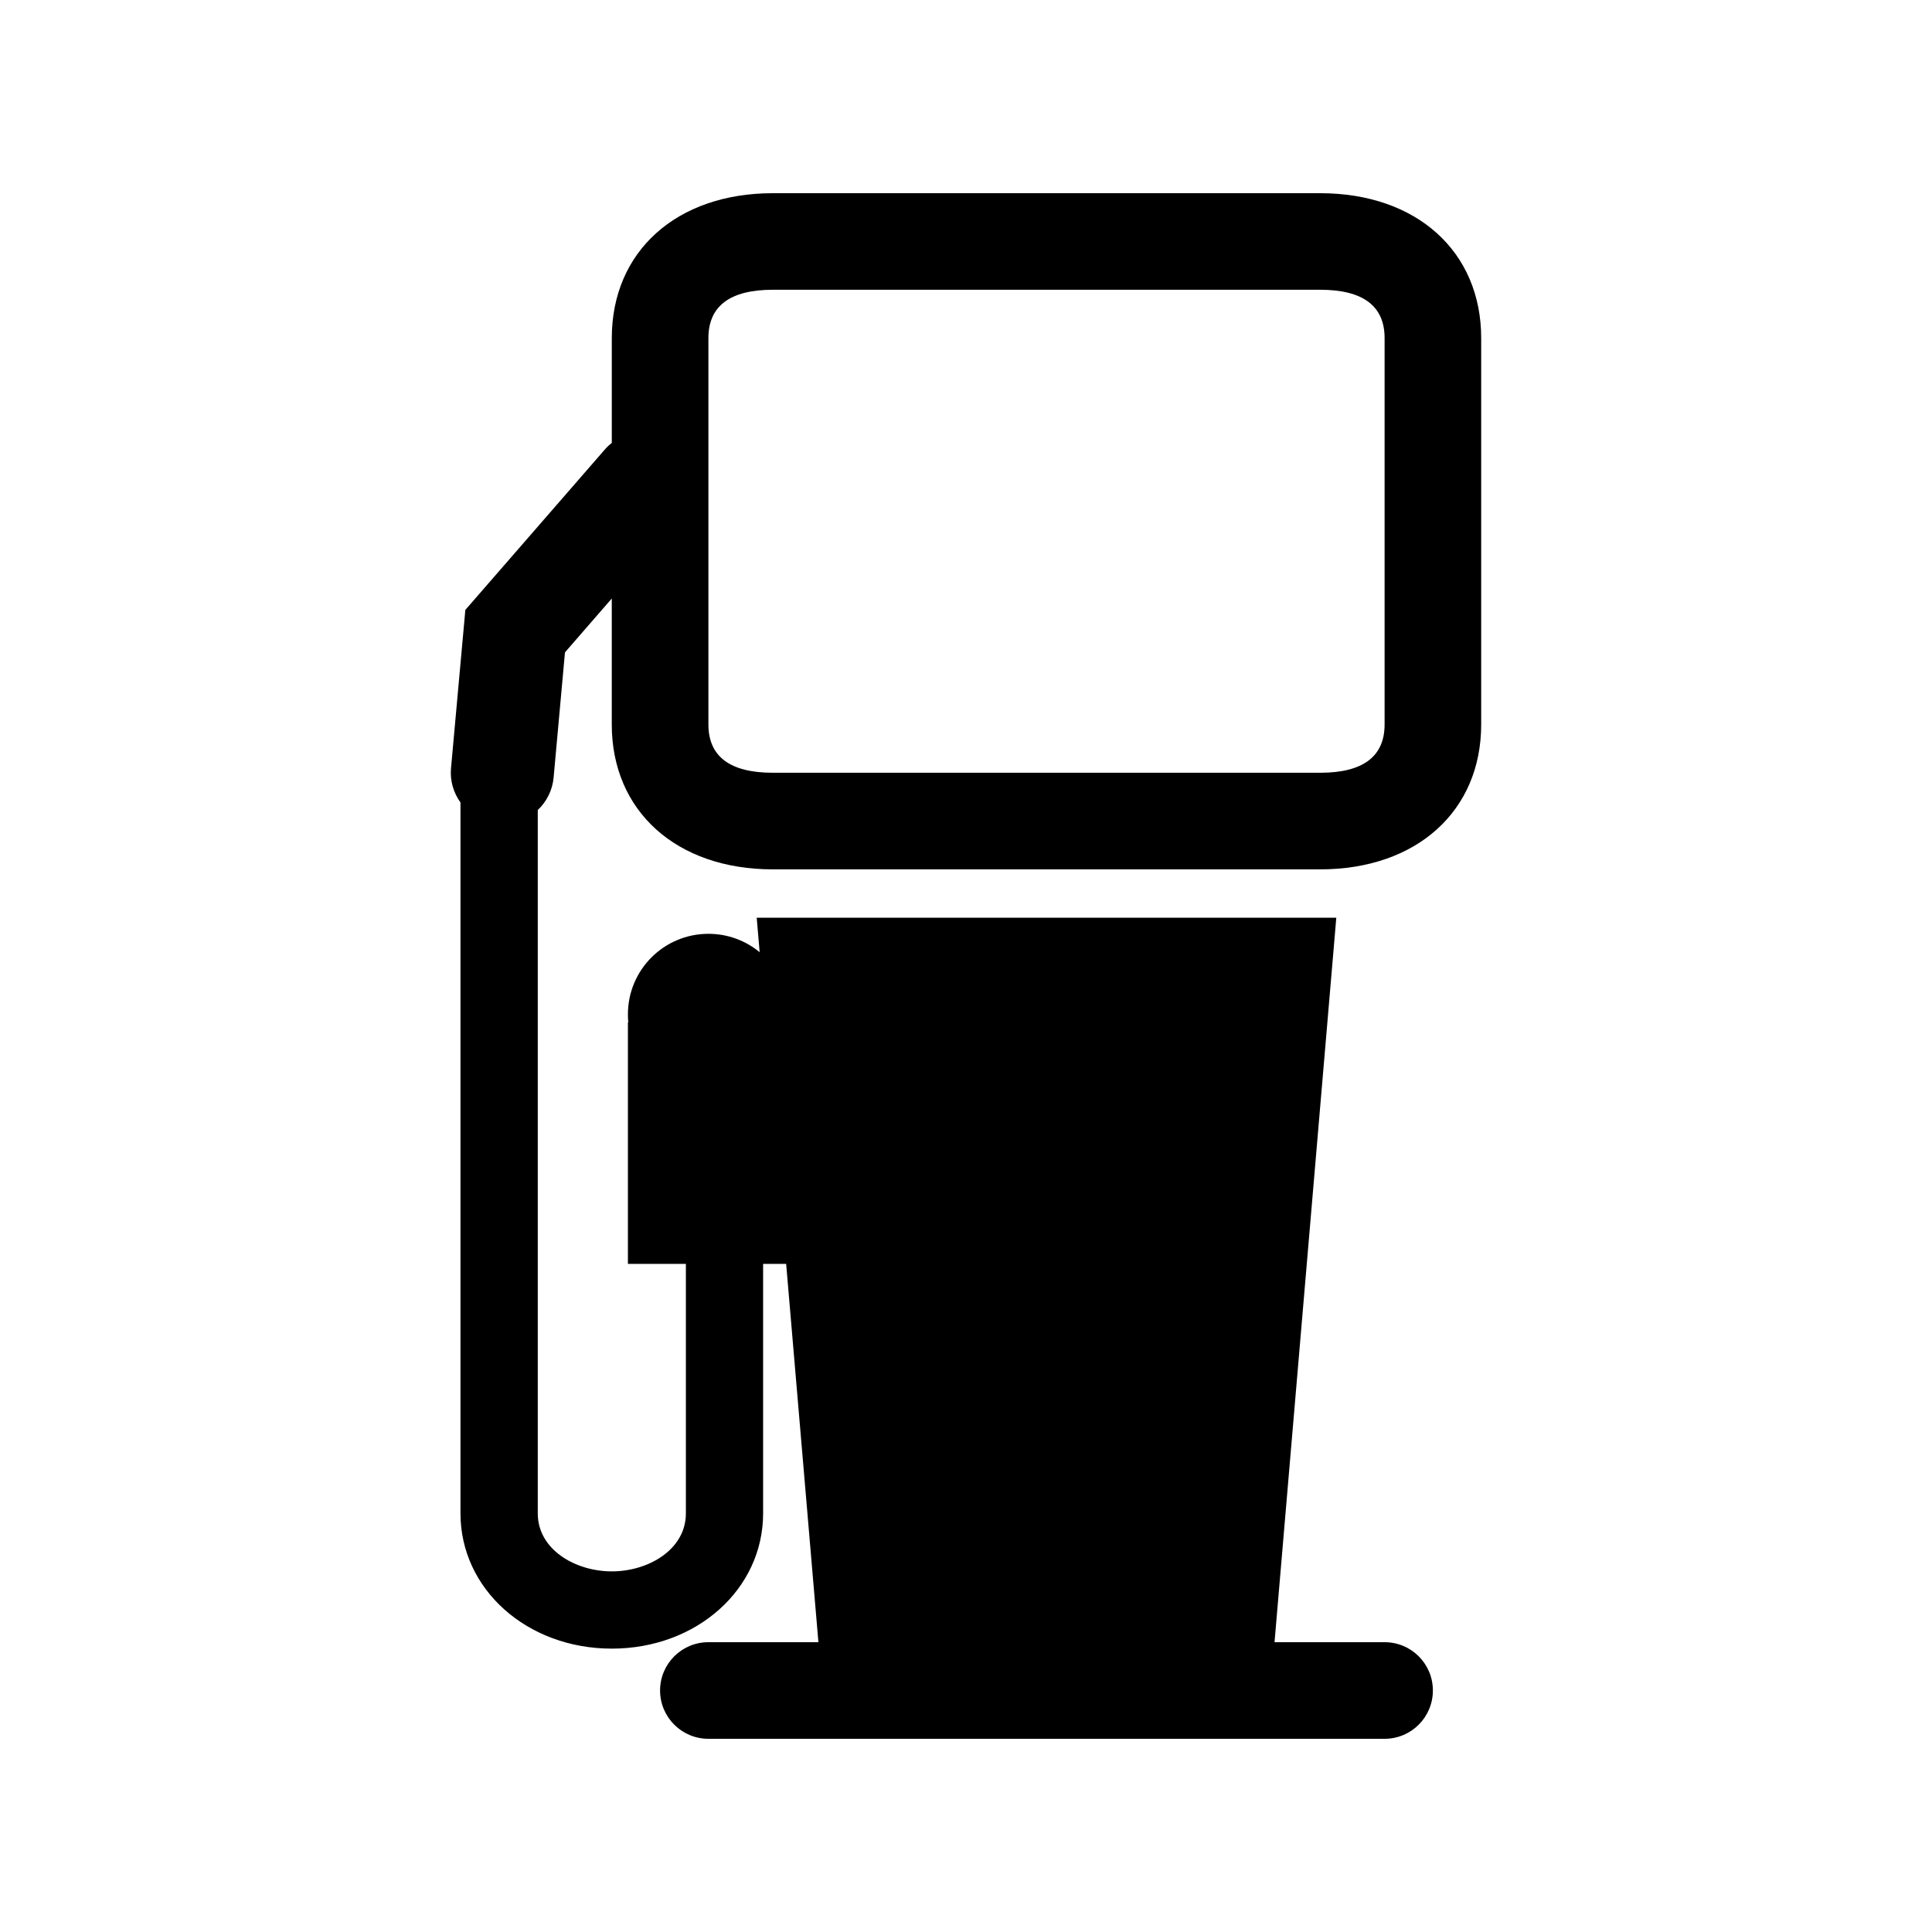 <?xml version="1.0" encoding="utf-8"?>
<!-- Generator: Adobe Illustrator 16.0.0, SVG Export Plug-In . SVG Version: 6.00 Build 0)  -->
<!DOCTYPE svg PUBLIC "-//W3C//DTD SVG 1.1//EN" "http://www.w3.org/Graphics/SVG/1.1/DTD/svg11.dtd">
<svg version="1.1" id="Calque_1" xmlns="http://www.w3.org/2000/svg" xmlns:xlink="http://www.w3.org/1999/xlink" x="0px" y="0px"
	 width="170.079px" height="170.078px" viewBox="0 0 170.079 170.078" enable-background="new 0 0 170.079 170.078"
	 xml:space="preserve">
<g id="Calque_1_1_">
</g>
<path d="M116.221,17.008H68.035c-8.479,0-14.177,5.125-14.177,12.754v9.225c-0.207,0.168-0.408,0.348-0.591,0.559L40.966,53.692
	l-1.262,13.932c-0.104,1.119,0.228,2.172,0.833,3.021v62.582c0,6.676,5.854,11.906,13.322,11.906c7.468,0,13.32-5.229,13.32-11.906
	v-21.965h2.028l2.84,33.305H62.36c-2.347,0-4.252,1.902-4.252,4.252s1.903,4.252,4.252,4.252h59.527
	c2.353,0,4.253-1.902,4.253-4.252s-1.9-4.252-4.253-4.252h-9.687l5.438-63.779H66.614l0.261,3.037
	c-1.226-1.012-2.799-1.619-4.511-1.619c-3.916,0-7.087,3.172-7.087,7.087c0,0.238,0.009,0.477,0.031,0.709h-0.031v21.26h5.103
	v21.967c0,3.191-3.313,5.104-6.519,5.104c-3.203,0-6.52-1.91-6.52-5.104V71.311c0.769-0.73,1.293-1.729,1.396-2.871l0.999-11.01
	l4.12-4.742v11.09c0,7.629,5.698,12.754,14.177,12.754h48.188c8.479,0,14.172-5.125,14.172-12.754V29.764
	C130.393,22.133,124.703,17.008,116.221,17.008z M121.889,63.778c0,2.822-1.904,4.25-5.668,4.25H68.035
	c-3.765,0-5.672-1.428-5.672-4.25V29.762c0-2.82,1.907-4.254,5.672-4.254h48.187c3.764,0,5.668,1.43,5.668,4.254V63.778z"/>
</svg>
